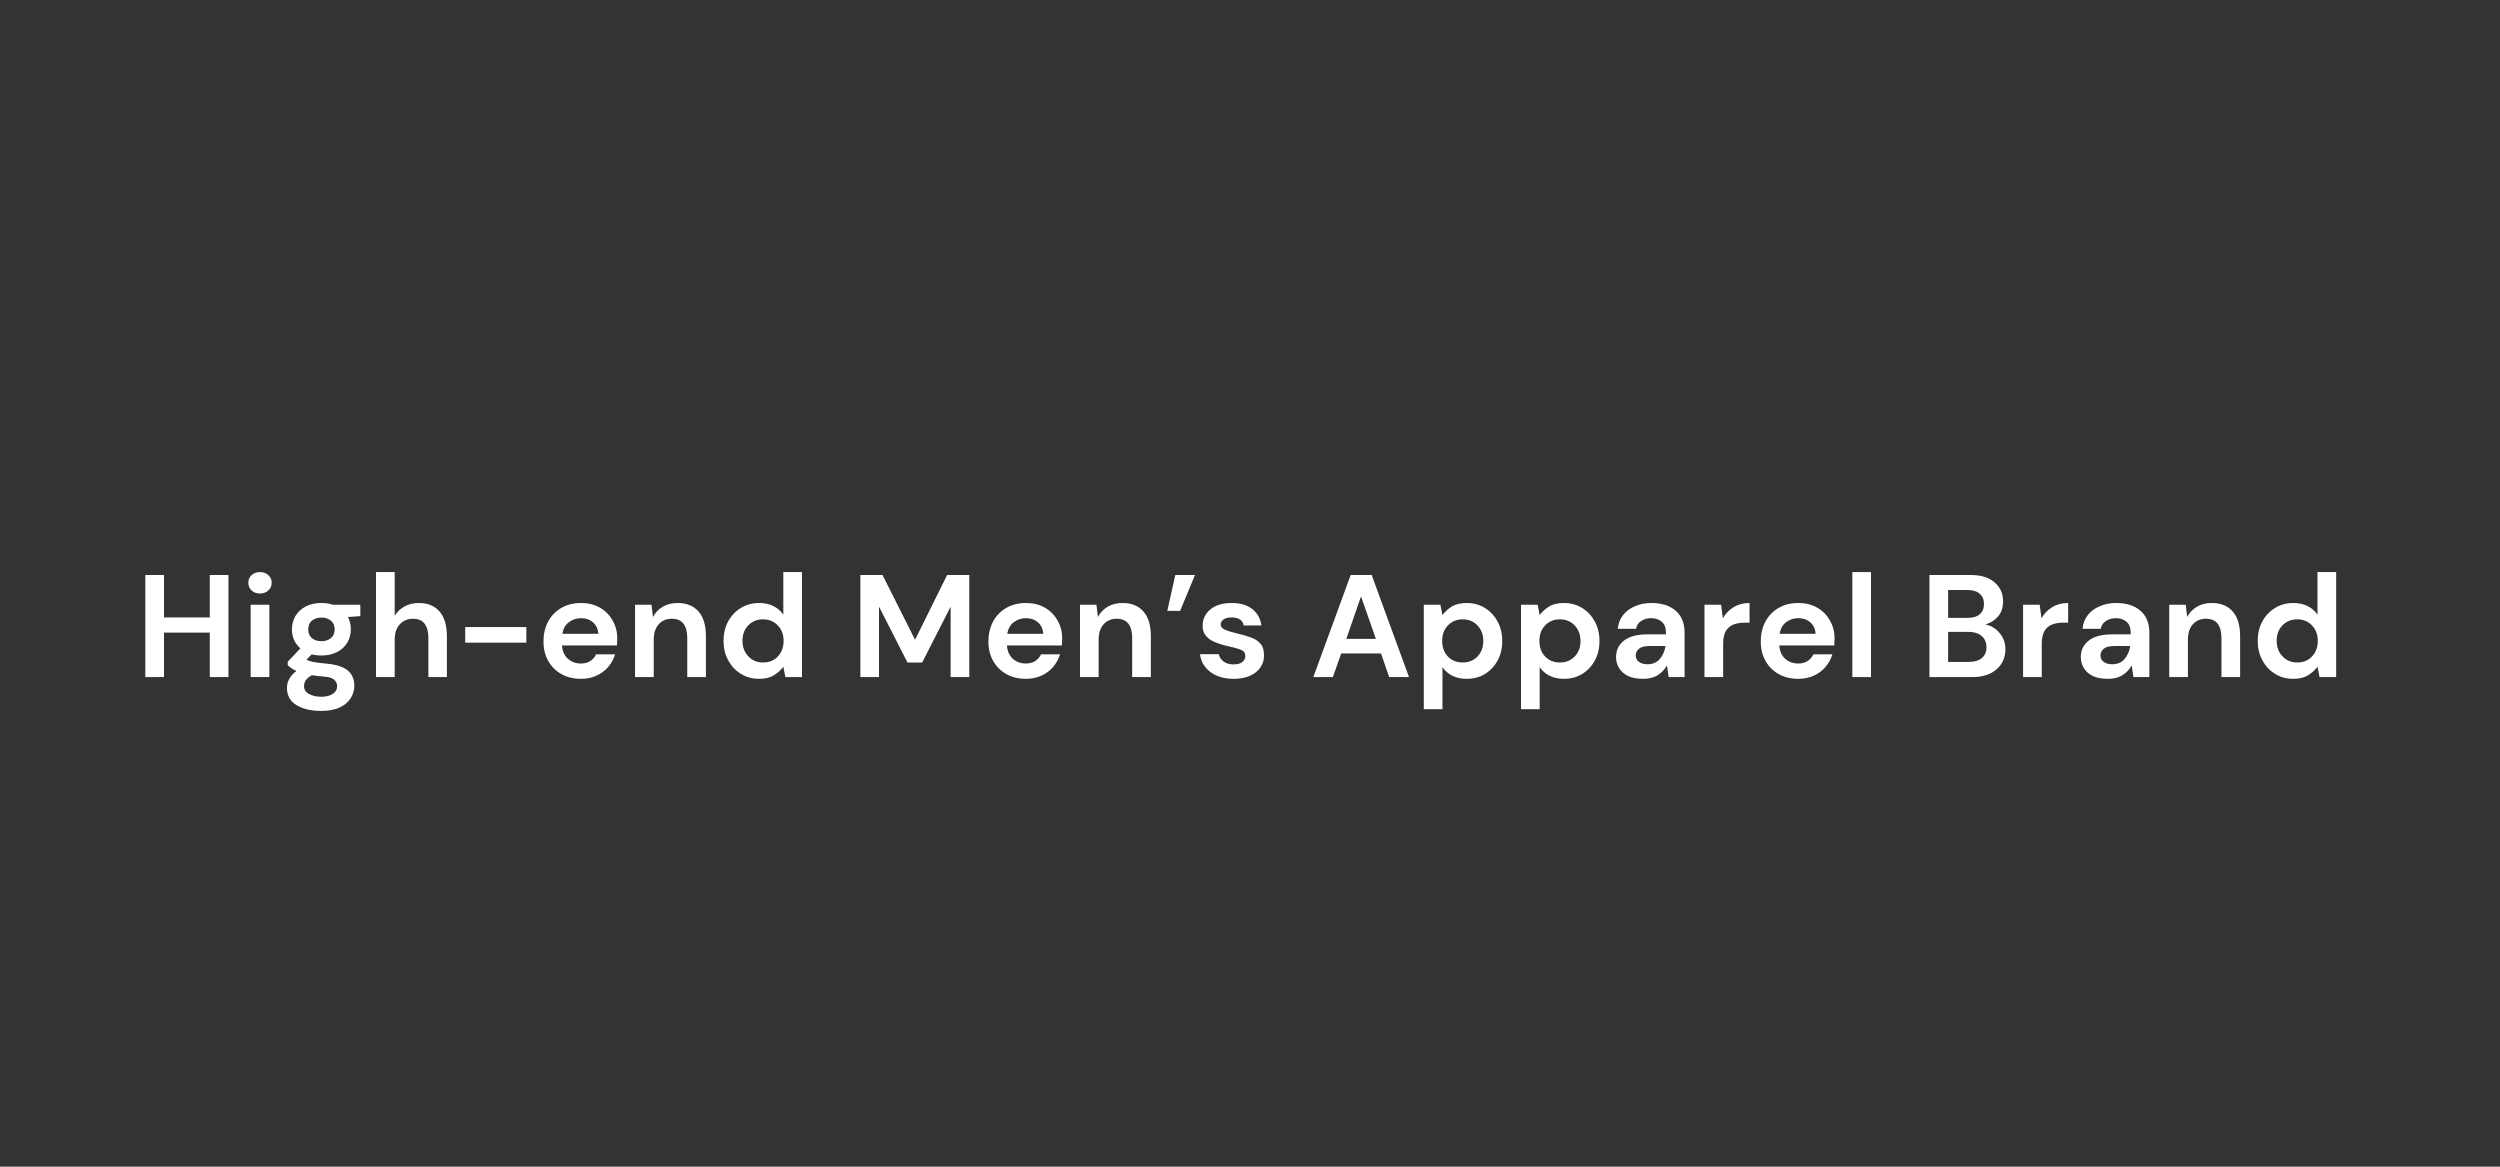 <svg width="240" height="112" viewBox="0 0 240 112" fill="none" xmlns="http://www.w3.org/2000/svg">
<rect x="0" y="0" width="240" height="112" fill="#333333" stroke="none"/>
<path d="M13.952 65V55.2H15.744V59.274H20.14V55.2H21.932V65H20.14V60.73H15.744V65H13.952Z" fill="white"/>
<path d="M24.961 56.978C24.634 56.978 24.363 56.88 24.149 56.684C23.944 56.488 23.841 56.241 23.841 55.942C23.841 55.643 23.944 55.401 24.149 55.214C24.363 55.018 24.634 54.92 24.961 54.92C25.288 54.92 25.553 55.018 25.759 55.214C25.974 55.401 26.081 55.643 26.081 55.942C26.081 56.241 25.974 56.488 25.759 56.684C25.553 56.88 25.288 56.978 24.961 56.978ZM24.065 65V58.056H25.857V65H24.065Z" fill="white"/>
<path d="M30.867 62.928C30.531 62.928 30.218 62.891 29.929 62.816L29.411 63.334C29.57 63.418 29.785 63.488 30.055 63.544C30.326 63.6 30.765 63.656 31.371 63.712C32.295 63.796 32.967 64.015 33.387 64.37C33.807 64.725 34.017 65.215 34.017 65.84C34.017 66.251 33.905 66.638 33.681 67.002C33.457 67.375 33.112 67.674 32.645 67.898C32.178 68.131 31.581 68.248 30.853 68.248C29.864 68.248 29.066 68.061 28.459 67.688C27.852 67.324 27.549 66.773 27.549 66.036C27.549 65.411 27.852 64.869 28.459 64.412C28.273 64.328 28.109 64.239 27.969 64.146C27.838 64.053 27.722 63.955 27.619 63.852V63.53L28.837 62.242C28.296 61.766 28.025 61.155 28.025 60.408C28.025 59.941 28.137 59.517 28.361 59.134C28.595 58.751 28.921 58.448 29.341 58.224C29.761 58 30.27 57.888 30.867 57.888C31.259 57.888 31.623 57.944 31.959 58.056H34.591V59.148L33.401 59.232C33.588 59.587 33.681 59.979 33.681 60.408C33.681 60.875 33.569 61.299 33.345 61.682C33.121 62.065 32.794 62.368 32.365 62.592C31.945 62.816 31.446 62.928 30.867 62.928ZM30.867 61.556C31.231 61.556 31.53 61.458 31.763 61.262C32.006 61.066 32.127 60.786 32.127 60.422C32.127 60.058 32.006 59.778 31.763 59.582C31.53 59.386 31.231 59.288 30.867 59.288C30.485 59.288 30.177 59.386 29.943 59.582C29.71 59.778 29.593 60.058 29.593 60.422C29.593 60.786 29.71 61.066 29.943 61.262C30.177 61.458 30.485 61.556 30.867 61.556ZM29.187 65.854C29.187 66.199 29.346 66.456 29.663 66.624C29.99 66.801 30.387 66.89 30.853 66.89C31.301 66.89 31.665 66.797 31.945 66.61C32.225 66.433 32.365 66.19 32.365 65.882C32.365 65.63 32.272 65.42 32.085 65.252C31.908 65.084 31.549 64.981 31.007 64.944C30.625 64.916 30.27 64.874 29.943 64.818C29.672 64.967 29.477 65.131 29.355 65.308C29.243 65.485 29.187 65.667 29.187 65.854Z" fill="white"/>
<path d="M36.098 65V54.92H37.89V59.12C38.123 58.737 38.436 58.439 38.828 58.224C39.229 58 39.687 57.888 40.2 57.888C41.059 57.888 41.721 58.159 42.188 58.7C42.664 59.241 42.902 60.035 42.902 61.08V65H41.124V61.248C41.124 60.651 41.003 60.193 40.76 59.876C40.527 59.559 40.153 59.4 39.64 59.4C39.136 59.4 38.716 59.577 38.38 59.932C38.053 60.287 37.89 60.781 37.89 61.416V65H36.098Z" fill="white"/>
<path d="M44.661 61.696V60.198H50.528V61.696H44.661Z" fill="white"/>
<path d="M55.772 65.168C55.072 65.168 54.452 65.019 53.91 64.72C53.369 64.421 52.944 64.001 52.636 63.46C52.328 62.919 52.174 62.293 52.174 61.584C52.174 60.865 52.324 60.226 52.622 59.666C52.93 59.106 53.35 58.672 53.882 58.364C54.424 58.047 55.058 57.888 55.786 57.888C56.468 57.888 57.07 58.037 57.592 58.336C58.115 58.635 58.521 59.045 58.81 59.568C59.109 60.081 59.258 60.655 59.258 61.29C59.258 61.393 59.254 61.5 59.244 61.612C59.244 61.724 59.24 61.841 59.23 61.962H53.952C53.99 62.503 54.176 62.928 54.512 63.236C54.858 63.544 55.273 63.698 55.758 63.698C56.122 63.698 56.426 63.619 56.668 63.46C56.92 63.292 57.107 63.077 57.228 62.816H59.048C58.918 63.255 58.698 63.656 58.39 64.02C58.092 64.375 57.718 64.655 57.27 64.86C56.832 65.065 56.332 65.168 55.772 65.168ZM55.786 59.344C55.348 59.344 54.96 59.47 54.624 59.722C54.288 59.965 54.074 60.338 53.98 60.842H57.438C57.41 60.385 57.242 60.021 56.934 59.75C56.626 59.479 56.244 59.344 55.786 59.344Z" fill="white"/>
<path d="M60.965 65V58.056H62.547L62.688 59.232C62.902 58.821 63.21 58.495 63.611 58.252C64.022 58.009 64.503 57.888 65.053 57.888C65.912 57.888 66.579 58.159 67.055 58.7C67.531 59.241 67.769 60.035 67.769 61.08V65H65.978V61.248C65.978 60.651 65.856 60.193 65.614 59.876C65.371 59.559 64.993 59.4 64.48 59.4C63.975 59.4 63.56 59.577 63.233 59.932C62.916 60.287 62.758 60.781 62.758 61.416V65H60.965Z" fill="white"/>
<path d="M72.875 65.168C72.222 65.168 71.638 65.009 71.125 64.692C70.612 64.375 70.206 63.941 69.907 63.39C69.608 62.839 69.459 62.214 69.459 61.514C69.459 60.814 69.608 60.193 69.907 59.652C70.206 59.101 70.612 58.672 71.125 58.364C71.638 58.047 72.222 57.888 72.875 57.888C73.398 57.888 73.855 57.986 74.247 58.182C74.639 58.378 74.956 58.653 75.199 59.008V54.92H76.991V65H75.395L75.199 64.006C74.975 64.314 74.676 64.585 74.303 64.818C73.939 65.051 73.463 65.168 72.875 65.168ZM73.253 63.6C73.832 63.6 74.303 63.409 74.667 63.026C75.04 62.634 75.227 62.135 75.227 61.528C75.227 60.921 75.04 60.427 74.667 60.044C74.303 59.652 73.832 59.456 73.253 59.456C72.684 59.456 72.212 59.647 71.839 60.03C71.466 60.413 71.279 60.907 71.279 61.514C71.279 62.121 71.466 62.62 71.839 63.012C72.212 63.404 72.684 63.6 73.253 63.6Z" fill="white"/>
<path d="M82.594 65V55.2H84.722L87.844 61.416L90.924 55.2H93.052V65H91.26V58.238L88.53 63.6H87.116L84.386 58.238V65H82.594Z" fill="white"/>
<path d="M98.485 65.168C97.785 65.168 97.165 65.019 96.623 64.72C96.082 64.421 95.657 64.001 95.349 63.46C95.041 62.919 94.887 62.293 94.887 61.584C94.887 60.865 95.037 60.226 95.335 59.666C95.643 59.106 96.063 58.672 96.595 58.364C97.136 58.047 97.771 57.888 98.499 57.888C99.18 57.888 99.782 58.037 100.305 58.336C100.828 58.635 101.234 59.045 101.523 59.568C101.822 60.081 101.971 60.655 101.971 61.29C101.971 61.393 101.967 61.5 101.957 61.612C101.957 61.724 101.953 61.841 101.943 61.962H96.665C96.703 62.503 96.889 62.928 97.225 63.236C97.57 63.544 97.986 63.698 98.471 63.698C98.835 63.698 99.138 63.619 99.381 63.46C99.633 63.292 99.82 63.077 99.941 62.816H101.761C101.631 63.255 101.411 63.656 101.103 64.02C100.805 64.375 100.431 64.655 99.983 64.86C99.544 65.065 99.045 65.168 98.485 65.168ZM98.499 59.344C98.061 59.344 97.673 59.47 97.337 59.722C97.001 59.965 96.787 60.338 96.693 60.842H100.151C100.123 60.385 99.955 60.021 99.647 59.75C99.339 59.479 98.957 59.344 98.499 59.344Z" fill="white"/>
<path d="M103.678 65V58.056H105.26L105.4 59.232C105.615 58.821 105.923 58.495 106.324 58.252C106.735 58.009 107.216 57.888 107.766 57.888C108.625 57.888 109.292 58.159 109.768 58.7C110.244 59.241 110.482 60.035 110.482 61.08V65H108.69V61.248C108.69 60.651 108.569 60.193 108.326 59.876C108.084 59.559 107.706 59.4 107.192 59.4C106.688 59.4 106.273 59.577 105.946 59.932C105.629 60.287 105.47 60.781 105.47 61.416V65H103.678Z" fill="white"/>
<path d="M112.06 58.644L112.83 55.2H114.72L113.292 58.644H112.06Z" fill="white"/>
<path d="M118.446 65.168C117.83 65.168 117.289 65.07 116.822 64.874C116.356 64.669 115.982 64.389 115.702 64.034C115.422 63.679 115.254 63.269 115.198 62.802H117.004C117.06 63.073 117.21 63.306 117.452 63.502C117.704 63.689 118.026 63.782 118.418 63.782C118.81 63.782 119.095 63.703 119.272 63.544C119.459 63.385 119.552 63.203 119.552 62.998C119.552 62.699 119.422 62.499 119.16 62.396C118.899 62.284 118.535 62.177 118.068 62.074C117.77 62.009 117.466 61.929 117.158 61.836C116.85 61.743 116.566 61.626 116.304 61.486C116.052 61.337 115.847 61.15 115.688 60.926C115.53 60.693 115.45 60.408 115.45 60.072C115.45 59.456 115.693 58.938 116.178 58.518C116.673 58.098 117.364 57.888 118.25 57.888C119.072 57.888 119.725 58.079 120.21 58.462C120.705 58.845 120.999 59.372 121.092 60.044H119.398C119.296 59.531 118.908 59.274 118.236 59.274C117.9 59.274 117.639 59.339 117.452 59.47C117.275 59.601 117.186 59.764 117.186 59.96C117.186 60.165 117.322 60.329 117.592 60.45C117.863 60.571 118.222 60.683 118.67 60.786C119.156 60.898 119.599 61.024 120 61.164C120.411 61.295 120.738 61.495 120.98 61.766C121.223 62.027 121.344 62.405 121.344 62.9C121.354 63.329 121.242 63.717 121.008 64.062C120.775 64.407 120.439 64.678 120 64.874C119.562 65.07 119.044 65.168 118.446 65.168Z" fill="white"/>
<path d="M126.08 65L129.664 55.2H131.68L135.264 65H133.36L132.576 62.732H128.754L127.956 65H126.08ZM129.244 61.332H132.086L130.658 57.258L129.244 61.332Z" fill="white"/>
<path d="M136.684 68.08V58.056H138.28L138.476 59.05C138.7 58.742 138.994 58.471 139.358 58.238C139.732 58.005 140.212 57.888 140.8 57.888C141.454 57.888 142.037 58.047 142.55 58.364C143.064 58.681 143.47 59.115 143.768 59.666C144.067 60.217 144.216 60.842 144.216 61.542C144.216 62.242 144.067 62.867 143.768 63.418C143.47 63.959 143.064 64.389 142.55 64.706C142.037 65.014 141.454 65.168 140.8 65.168C140.278 65.168 139.82 65.07 139.428 64.874C139.036 64.678 138.719 64.403 138.476 64.048V68.08H136.684ZM140.422 63.6C140.992 63.6 141.463 63.409 141.836 63.026C142.21 62.643 142.396 62.149 142.396 61.542C142.396 60.935 142.21 60.436 141.836 60.044C141.463 59.652 140.992 59.456 140.422 59.456C139.844 59.456 139.368 59.652 138.994 60.044C138.63 60.427 138.448 60.921 138.448 61.528C138.448 62.135 138.63 62.634 138.994 63.026C139.368 63.409 139.844 63.6 140.422 63.6Z" fill="white"/>
<path d="M146.017 68.08V58.056H147.613L147.809 59.05C148.033 58.742 148.327 58.471 148.691 58.238C149.064 58.005 149.545 57.888 150.133 57.888C150.786 57.888 151.37 58.047 151.883 58.364C152.396 58.681 152.802 59.115 153.101 59.666C153.4 60.217 153.549 60.842 153.549 61.542C153.549 62.242 153.4 62.867 153.101 63.418C152.802 63.959 152.396 64.389 151.883 64.706C151.37 65.014 150.786 65.168 150.133 65.168C149.61 65.168 149.153 65.07 148.761 64.874C148.369 64.678 148.052 64.403 147.809 64.048V68.08H146.017ZM149.755 63.6C150.324 63.6 150.796 63.409 151.169 63.026C151.542 62.643 151.729 62.149 151.729 61.542C151.729 60.935 151.542 60.436 151.169 60.044C150.796 59.652 150.324 59.456 149.755 59.456C149.176 59.456 148.7 59.652 148.327 60.044C147.963 60.427 147.781 60.921 147.781 61.528C147.781 62.135 147.963 62.634 148.327 63.026C148.7 63.409 149.176 63.6 149.755 63.6Z" fill="white"/>
<path d="M157.744 65.168C157.147 65.168 156.657 65.075 156.274 64.888C155.891 64.692 155.607 64.435 155.42 64.118C155.233 63.801 155.14 63.451 155.14 63.068C155.14 62.424 155.392 61.901 155.896 61.5C156.4 61.099 157.156 60.898 158.164 60.898H159.928V60.73C159.928 60.254 159.793 59.904 159.522 59.68C159.251 59.456 158.915 59.344 158.514 59.344C158.15 59.344 157.833 59.433 157.562 59.61C157.291 59.778 157.123 60.03 157.058 60.366H155.308C155.355 59.862 155.523 59.423 155.812 59.05C156.111 58.677 156.493 58.392 156.96 58.196C157.427 57.991 157.949 57.888 158.528 57.888C159.517 57.888 160.297 58.135 160.866 58.63C161.435 59.125 161.72 59.825 161.72 60.73V65H160.194L160.026 63.88C159.821 64.253 159.531 64.561 159.158 64.804C158.794 65.047 158.323 65.168 157.744 65.168ZM158.15 63.768C158.663 63.768 159.06 63.6 159.34 63.264C159.629 62.928 159.811 62.513 159.886 62.018H158.36C157.884 62.018 157.543 62.107 157.338 62.284C157.133 62.452 157.03 62.662 157.03 62.914C157.03 63.185 157.133 63.395 157.338 63.544C157.543 63.693 157.814 63.768 158.15 63.768Z" fill="white"/>
<path d="M163.63 65V58.056H165.226L165.394 59.358C165.646 58.91 165.987 58.555 166.416 58.294C166.855 58.023 167.368 57.888 167.956 57.888V59.778H167.452C167.06 59.778 166.71 59.839 166.402 59.96C166.094 60.081 165.851 60.291 165.674 60.59C165.506 60.889 165.422 61.304 165.422 61.836V65H163.63Z" fill="white"/>
<path d="M172.632 65.168C171.932 65.168 171.311 65.019 170.77 64.72C170.228 64.421 169.804 64.001 169.496 63.46C169.188 62.919 169.034 62.293 169.034 61.584C169.034 60.865 169.183 60.226 169.482 59.666C169.79 59.106 170.21 58.672 170.742 58.364C171.283 58.047 171.918 57.888 172.646 57.888C173.327 57.888 173.929 58.037 174.452 58.336C174.974 58.635 175.38 59.045 175.67 59.568C175.968 60.081 176.118 60.655 176.118 61.29C176.118 61.393 176.113 61.5 176.104 61.612C176.104 61.724 176.099 61.841 176.09 61.962H170.812C170.849 62.503 171.036 62.928 171.372 63.236C171.717 63.544 172.132 63.698 172.618 63.698C172.982 63.698 173.285 63.619 173.528 63.46C173.78 63.292 173.966 63.077 174.088 62.816H175.908C175.777 63.255 175.558 63.656 175.25 64.02C174.951 64.375 174.578 64.655 174.13 64.86C173.691 65.065 173.192 65.168 172.632 65.168ZM172.646 59.344C172.207 59.344 171.82 59.47 171.484 59.722C171.148 59.965 170.933 60.338 170.84 60.842H174.298C174.27 60.385 174.102 60.021 173.794 59.75C173.486 59.479 173.103 59.344 172.646 59.344Z" fill="white"/>
<path d="M177.825 65V54.92H179.617V65H177.825Z" fill="white"/>
<path d="M185.226 65V55.2H189.16C190.177 55.2 190.952 55.438 191.484 55.914C192.025 56.381 192.296 56.983 192.296 57.72C192.296 58.336 192.128 58.831 191.792 59.204C191.465 59.568 191.064 59.815 190.588 59.946C191.148 60.058 191.61 60.338 191.974 60.786C192.338 61.225 192.52 61.738 192.52 62.326C192.52 63.101 192.24 63.74 191.68 64.244C191.12 64.748 190.327 65 189.3 65H185.226ZM187.018 59.316H188.894C189.398 59.316 189.785 59.199 190.056 58.966C190.327 58.733 190.462 58.401 190.462 57.972C190.462 57.561 190.327 57.239 190.056 57.006C189.795 56.763 189.398 56.642 188.866 56.642H187.018V59.316ZM187.018 63.544H189.02C189.552 63.544 189.963 63.423 190.252 63.18C190.551 62.928 190.7 62.578 190.7 62.13C190.7 61.673 190.546 61.313 190.238 61.052C189.93 60.791 189.515 60.66 188.992 60.66H187.018V63.544Z" fill="white"/>
<path d="M194.216 65V58.056H195.812L195.98 59.358C196.232 58.91 196.573 58.555 197.002 58.294C197.441 58.023 197.954 57.888 198.542 57.888V59.778H198.038C197.646 59.778 197.296 59.839 196.988 59.96C196.68 60.081 196.437 60.291 196.26 60.59C196.092 60.889 196.008 61.304 196.008 61.836V65H194.216Z" fill="white"/>
<path d="M202.361 65.168C201.763 65.168 201.273 65.075 200.891 64.888C200.508 64.692 200.223 64.435 200.037 64.118C199.85 63.801 199.757 63.451 199.757 63.068C199.757 62.424 200.009 61.901 200.513 61.5C201.017 61.099 201.773 60.898 202.781 60.898H204.545V60.73C204.545 60.254 204.409 59.904 204.139 59.68C203.868 59.456 203.532 59.344 203.131 59.344C202.767 59.344 202.449 59.433 202.179 59.61C201.908 59.778 201.74 60.03 201.675 60.366H199.925C199.971 59.862 200.139 59.423 200.429 59.05C200.727 58.677 201.11 58.392 201.577 58.196C202.043 57.991 202.566 57.888 203.145 57.888C204.134 57.888 204.913 58.135 205.483 58.63C206.052 59.125 206.337 59.825 206.337 60.73V65H204.811L204.643 63.88C204.437 64.253 204.148 64.561 203.775 64.804C203.411 65.047 202.939 65.168 202.361 65.168ZM202.767 63.768C203.28 63.768 203.677 63.6 203.957 63.264C204.246 62.928 204.428 62.513 204.503 62.018H202.977C202.501 62.018 202.16 62.107 201.955 62.284C201.749 62.452 201.647 62.662 201.647 62.914C201.647 63.185 201.749 63.395 201.955 63.544C202.16 63.693 202.431 63.768 202.767 63.768Z" fill="white"/>
<path d="M208.247 65V58.056H209.829L209.969 59.232C210.183 58.821 210.491 58.495 210.893 58.252C211.303 58.009 211.784 57.888 212.335 57.888C213.193 57.888 213.861 58.159 214.337 58.7C214.813 59.241 215.051 60.035 215.051 61.08V65H213.259V61.248C213.259 60.651 213.137 60.193 212.895 59.876C212.652 59.559 212.274 59.4 211.761 59.4C211.257 59.4 210.841 59.577 210.515 59.932C210.197 60.287 210.039 60.781 210.039 61.416V65H208.247Z" fill="white"/>
<path d="M220.156 65.168C219.503 65.168 218.92 65.009 218.406 64.692C217.893 64.375 217.487 63.941 217.188 63.39C216.89 62.839 216.74 62.214 216.74 61.514C216.74 60.814 216.89 60.193 217.188 59.652C217.487 59.101 217.893 58.672 218.406 58.364C218.92 58.047 219.503 57.888 220.156 57.888C220.679 57.888 221.136 57.986 221.528 58.182C221.92 58.378 222.238 58.653 222.48 59.008V54.92H224.272V65H222.676L222.48 64.006C222.256 64.314 221.958 64.585 221.584 64.818C221.22 65.051 220.744 65.168 220.156 65.168ZM220.534 63.6C221.113 63.6 221.584 63.409 221.948 63.026C222.322 62.634 222.508 62.135 222.508 61.528C222.508 60.921 222.322 60.427 221.948 60.044C221.584 59.652 221.113 59.456 220.534 59.456C219.965 59.456 219.494 59.647 219.12 60.03C218.747 60.413 218.56 60.907 218.56 61.514C218.56 62.121 218.747 62.62 219.12 63.012C219.494 63.404 219.965 63.6 220.534 63.6Z" fill="white"/>
</svg>
